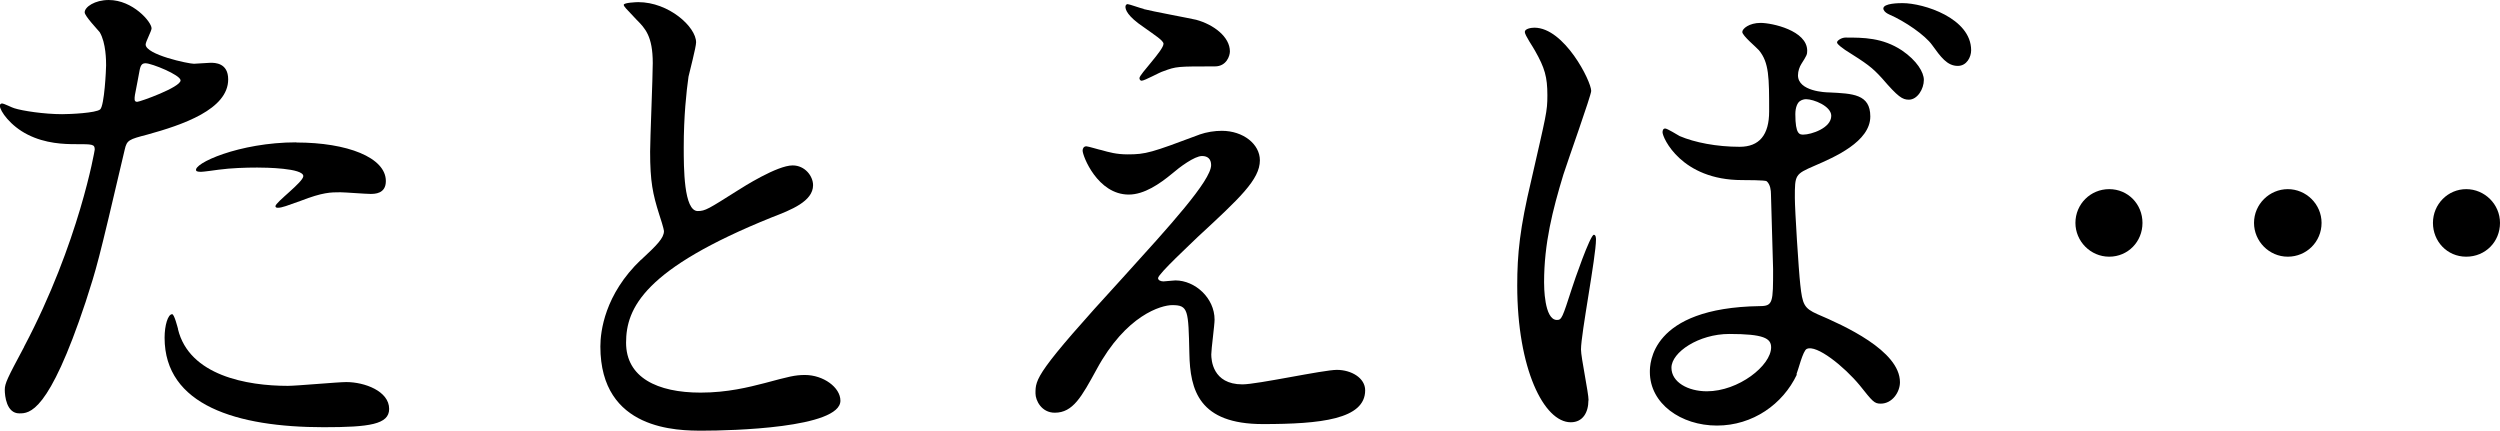<?xml version="1.0" encoding="UTF-8"?>
<svg id="_レイヤー_2" data-name="レイヤー 2" xmlns="http://www.w3.org/2000/svg" viewBox="0 0 151.74 26.16">
  <defs>
    <style>
      .cls-1 {
        stroke-width: 0px;
      }
    </style>
  </defs>
  <g id="_レイヤー_1-2" data-name="レイヤー 1">
    <g>
      <path class="cls-1" d="M1.46,21.05c3.35-6.34,4.29-11.94,4.29-11.97,0-.33-.13-.33-1.17-.33-.68,0-1.82-.03-2.9-.58-1.04-.52-1.69-1.43-1.69-1.76,0-.1.1-.13.13-.13.13,0,.62.26.75.29.49.16,1.82.36,2.9.36.49,0,2.05-.07,2.31-.29.26-.23.36-2.44.36-2.67,0-.26,0-1.37-.39-2.02-.13-.16-.91-.98-.91-1.2,0-.33.62-.75,1.46-.75,1.46,0,2.6,1.33,2.6,1.72,0,.16-.36.81-.36.98,0,.62,2.6,1.17,2.93,1.17.13,0,.85-.06,1.01-.06.26,0,1.07,0,1.07,1.01,0,1.82-2.77,2.76-4.91,3.35-1.11.29-1.24.33-1.37.91-1.66,7.09-1.69,7.12-2.37,9.24-2.25,6.77-3.42,6.77-4.03,6.77-.78,0-.88-1.07-.88-1.43,0-.39.16-.71,1.17-2.6ZM8.33,6.18c.16,0,2.63-.88,2.63-1.3,0-.33-1.76-1.04-2.12-1.04-.19,0-.29.07-.36.39-.13.65-.13.75-.29,1.53-.03.23-.06.42.13.42ZM10.8,19.97c.68,2.83,4.2,3.45,6.67,3.45.55,0,3.03-.23,3.55-.23,1.11,0,2.6.55,2.6,1.63,0,.94-1.2,1.11-3.97,1.11-5.27,0-9.66-1.33-9.66-5.43,0-.75.2-1.43.46-1.43.13,0,.33.81.36.91ZM17.99,8.65c3.09,0,5.43.91,5.43,2.34,0,.78-.68.78-.94.78-.29,0-1.56-.1-1.82-.1-.59,0-1.07,0-2.41.52-.81.29-1.14.42-1.37.42-.07,0-.16,0-.16-.1,0-.23,1.69-1.46,1.69-1.82,0-.49-2.31-.52-2.8-.52-.72,0-1.59.03-2.34.13-.2.03-.94.13-1.07.13-.03,0-.26,0-.29-.07-.23-.42,2.6-1.72,6.08-1.72Z"/>
      <path class="cls-1" d="M38.9,15.78c.98-.91,1.4-1.33,1.4-1.76,0-.1-.23-.85-.29-1.01-.39-1.24-.55-1.98-.55-3.81,0-.75.16-4.52.16-5.37,0-1.63-.46-2.11-.98-2.63-.68-.72-.78-.81-.78-.91,0-.13.78-.16.88-.16,1.85,0,3.51,1.5,3.51,2.44,0,.29-.39,1.76-.46,2.08-.13.91-.29,2.41-.29,4.29,0,1.24,0,3.87.85,3.87.46,0,.65-.13,2.41-1.24.36-.23,2.41-1.53,3.35-1.53.75,0,1.24.65,1.24,1.2,0,.98-1.33,1.5-2.5,1.95-7.74,3.12-8.85,5.5-8.85,7.61s1.89,3.03,4.52,3.03c1.63,0,2.93-.33,3.9-.58,1.46-.39,1.82-.49,2.44-.49,1.11,0,2.15.75,2.15,1.56,0,1.66-6.64,1.82-8.36,1.82-1.5,0-6.21,0-6.21-5.11,0-.91.26-3.16,2.47-5.27Z"/>
      <path class="cls-1" d="M72.79,8.17c.46-.16.94-.23,1.37-.23,1.3,0,2.31.81,2.31,1.79,0,1.17-1.24,2.31-3.77,4.65-.36.36-2.41,2.25-2.41,2.5,0,.13.16.2.33.2.07,0,.62-.06.72-.06,1.2,0,2.38,1.07,2.38,2.38,0,.33-.2,1.79-.2,2.11s.07,1.82,1.89,1.82c.91,0,4.91-.88,5.73-.88.88,0,1.72.49,1.72,1.24,0,1.76-2.7,2.05-6.21,2.05-3.87,0-4.42-2.05-4.46-4.29-.06-2.63-.06-2.93-1.04-2.93-.65,0-2.8.59-4.59,3.9-.91,1.66-1.43,2.63-2.54,2.63-.81,0-1.17-.75-1.17-1.17,0-.88,0-1.24,5.33-7.06,2.8-3.09,5.33-5.86,5.33-6.8,0-.36-.2-.55-.55-.55-.46,0-1.37.68-1.82,1.07-.75.62-1.69,1.27-2.63,1.27-1.89,0-2.8-2.34-2.8-2.67,0-.13.07-.26.23-.26.1,0,.85.23.91.23.46.13.91.26,1.59.26,1.11,0,1.43-.1,4.36-1.2ZM69.41.55c.49.13,2.76.55,3.19.65,1.07.29,2.05,1.04,2.05,1.92,0,.26-.2.91-.91.91-2.28,0-2.34,0-3.12.29-.23.06-1.14.58-1.33.58-.06,0-.13-.06-.13-.16,0-.23,1.46-1.69,1.46-2.08,0-.2-.52-.52-1.2-1.01-1.01-.68-1.11-1.07-1.11-1.24,0-.1.07-.16.13-.16.1,0,.81.26.98.29Z"/>
      <path class="cls-1" d="M96.41,24.3c0,.72-.33,1.33-1.07,1.33-1.63,0-3.25-3.25-3.25-8.3,0-1.92.16-3.48.85-6.38.91-4,.98-4.16.98-5.17,0-1.11-.16-1.66-.75-2.7-.1-.2-.62-.94-.62-1.14s.39-.26.58-.26c1.82,0,3.45,3.25,3.45,3.84,0,.26-1.43,4.26-1.69,5.08-.65,2.15-1.17,4.16-1.17,6.54,0,.2,0,2.28.78,2.28.29,0,.33-.13.91-1.92.13-.42,1.11-3.25,1.33-3.25.13,0,.13.23.13.29,0,1.04-.91,5.73-.91,6.67,0,.49.46,2.63.46,3.09ZM109.06,22.74c-.85,1.79-2.67,3.09-4.85,3.09s-4.07-1.33-4.07-3.25c0-.46,0-3.9,6.67-4,.81,0,.81-.23.81-2.25,0-.2-.1-3.64-.13-4.55,0-.2-.03-.58-.26-.78-.07-.07-1.33-.07-1.5-.07-3.68,0-4.82-2.57-4.82-2.9,0-.1.03-.23.16-.23s.75.39.88.46c.91.39,2.25.65,3.64.65q1.79,0,1.79-2.15c0-2.05,0-2.96-.62-3.71-.13-.16-1.01-.88-1.01-1.11,0-.2.42-.55,1.11-.55s2.83.46,2.83,1.69c0,.23-.03.29-.36.81-.1.16-.2.42-.2.68,0,.98,1.69,1.04,1.89,1.04,1.43.07,2.5.1,2.5,1.46,0,1.53-2.18,2.47-3.38,2.99-1.2.52-1.2.55-1.2,1.95,0,.72.23,4.39.33,5.27.13,1.2.23,1.43,1.04,1.79,1.59.68,5.01,2.21,5.01,4.13,0,.59-.46,1.3-1.17,1.3-.39,0-.49-.13-1.27-1.11-.94-1.14-2.63-2.5-3.22-2.21-.23.1-.52,1.3-.62,1.53ZM101.45,22.32c0,.88,1.01,1.43,2.15,1.43,1.92,0,3.9-1.56,3.9-2.67,0-.55-.46-.81-2.54-.81-1.85,0-3.51,1.11-3.51,2.05ZM108.97,6.93c0,1.24.26,1.24.49,1.24.46,0,1.69-.39,1.69-1.14,0-.59-1.07-1.01-1.53-1.01-.1,0-.26.03-.39.13s-.26.36-.26.78ZM115.44,3.06c.91.62,1.33,1.33,1.33,1.79,0,.55-.39,1.2-.91,1.2-.39,0-.65-.16-1.63-1.3-.62-.68-.91-.88-2.24-1.72-.13-.1-.49-.33-.49-.46,0-.1.26-.29.52-.29,1.07,0,2.24,0,3.42.78ZM119.64,3.06c0,.39-.26.94-.81.94-.65,0-1.04-.55-1.56-1.27-.42-.59-1.63-1.43-2.6-1.85-.29-.13-.36-.29-.36-.36,0-.33.98-.33,1.17-.33,1.27,0,4.16.91,4.16,2.86Z"/>
      <path class="cls-1" d="M125.97,13.53c0-1.14.91-2.05,2.05-2.05s2.02.91,2.02,2.05-.88,2.05-2.02,2.05-2.05-.94-2.05-2.05ZM136.81,13.53c0-1.14.94-2.05,2.05-2.05s2.05.91,2.05,2.05-.91,2.05-2.05,2.05-2.05-.94-2.05-2.05ZM147.67,13.53c0-1.14.91-2.05,2.02-2.05s2.05.91,2.05,2.05-.88,2.05-2.05,2.05-2.02-.94-2.02-2.05Z"/>
    </g>
  </g>
</svg>